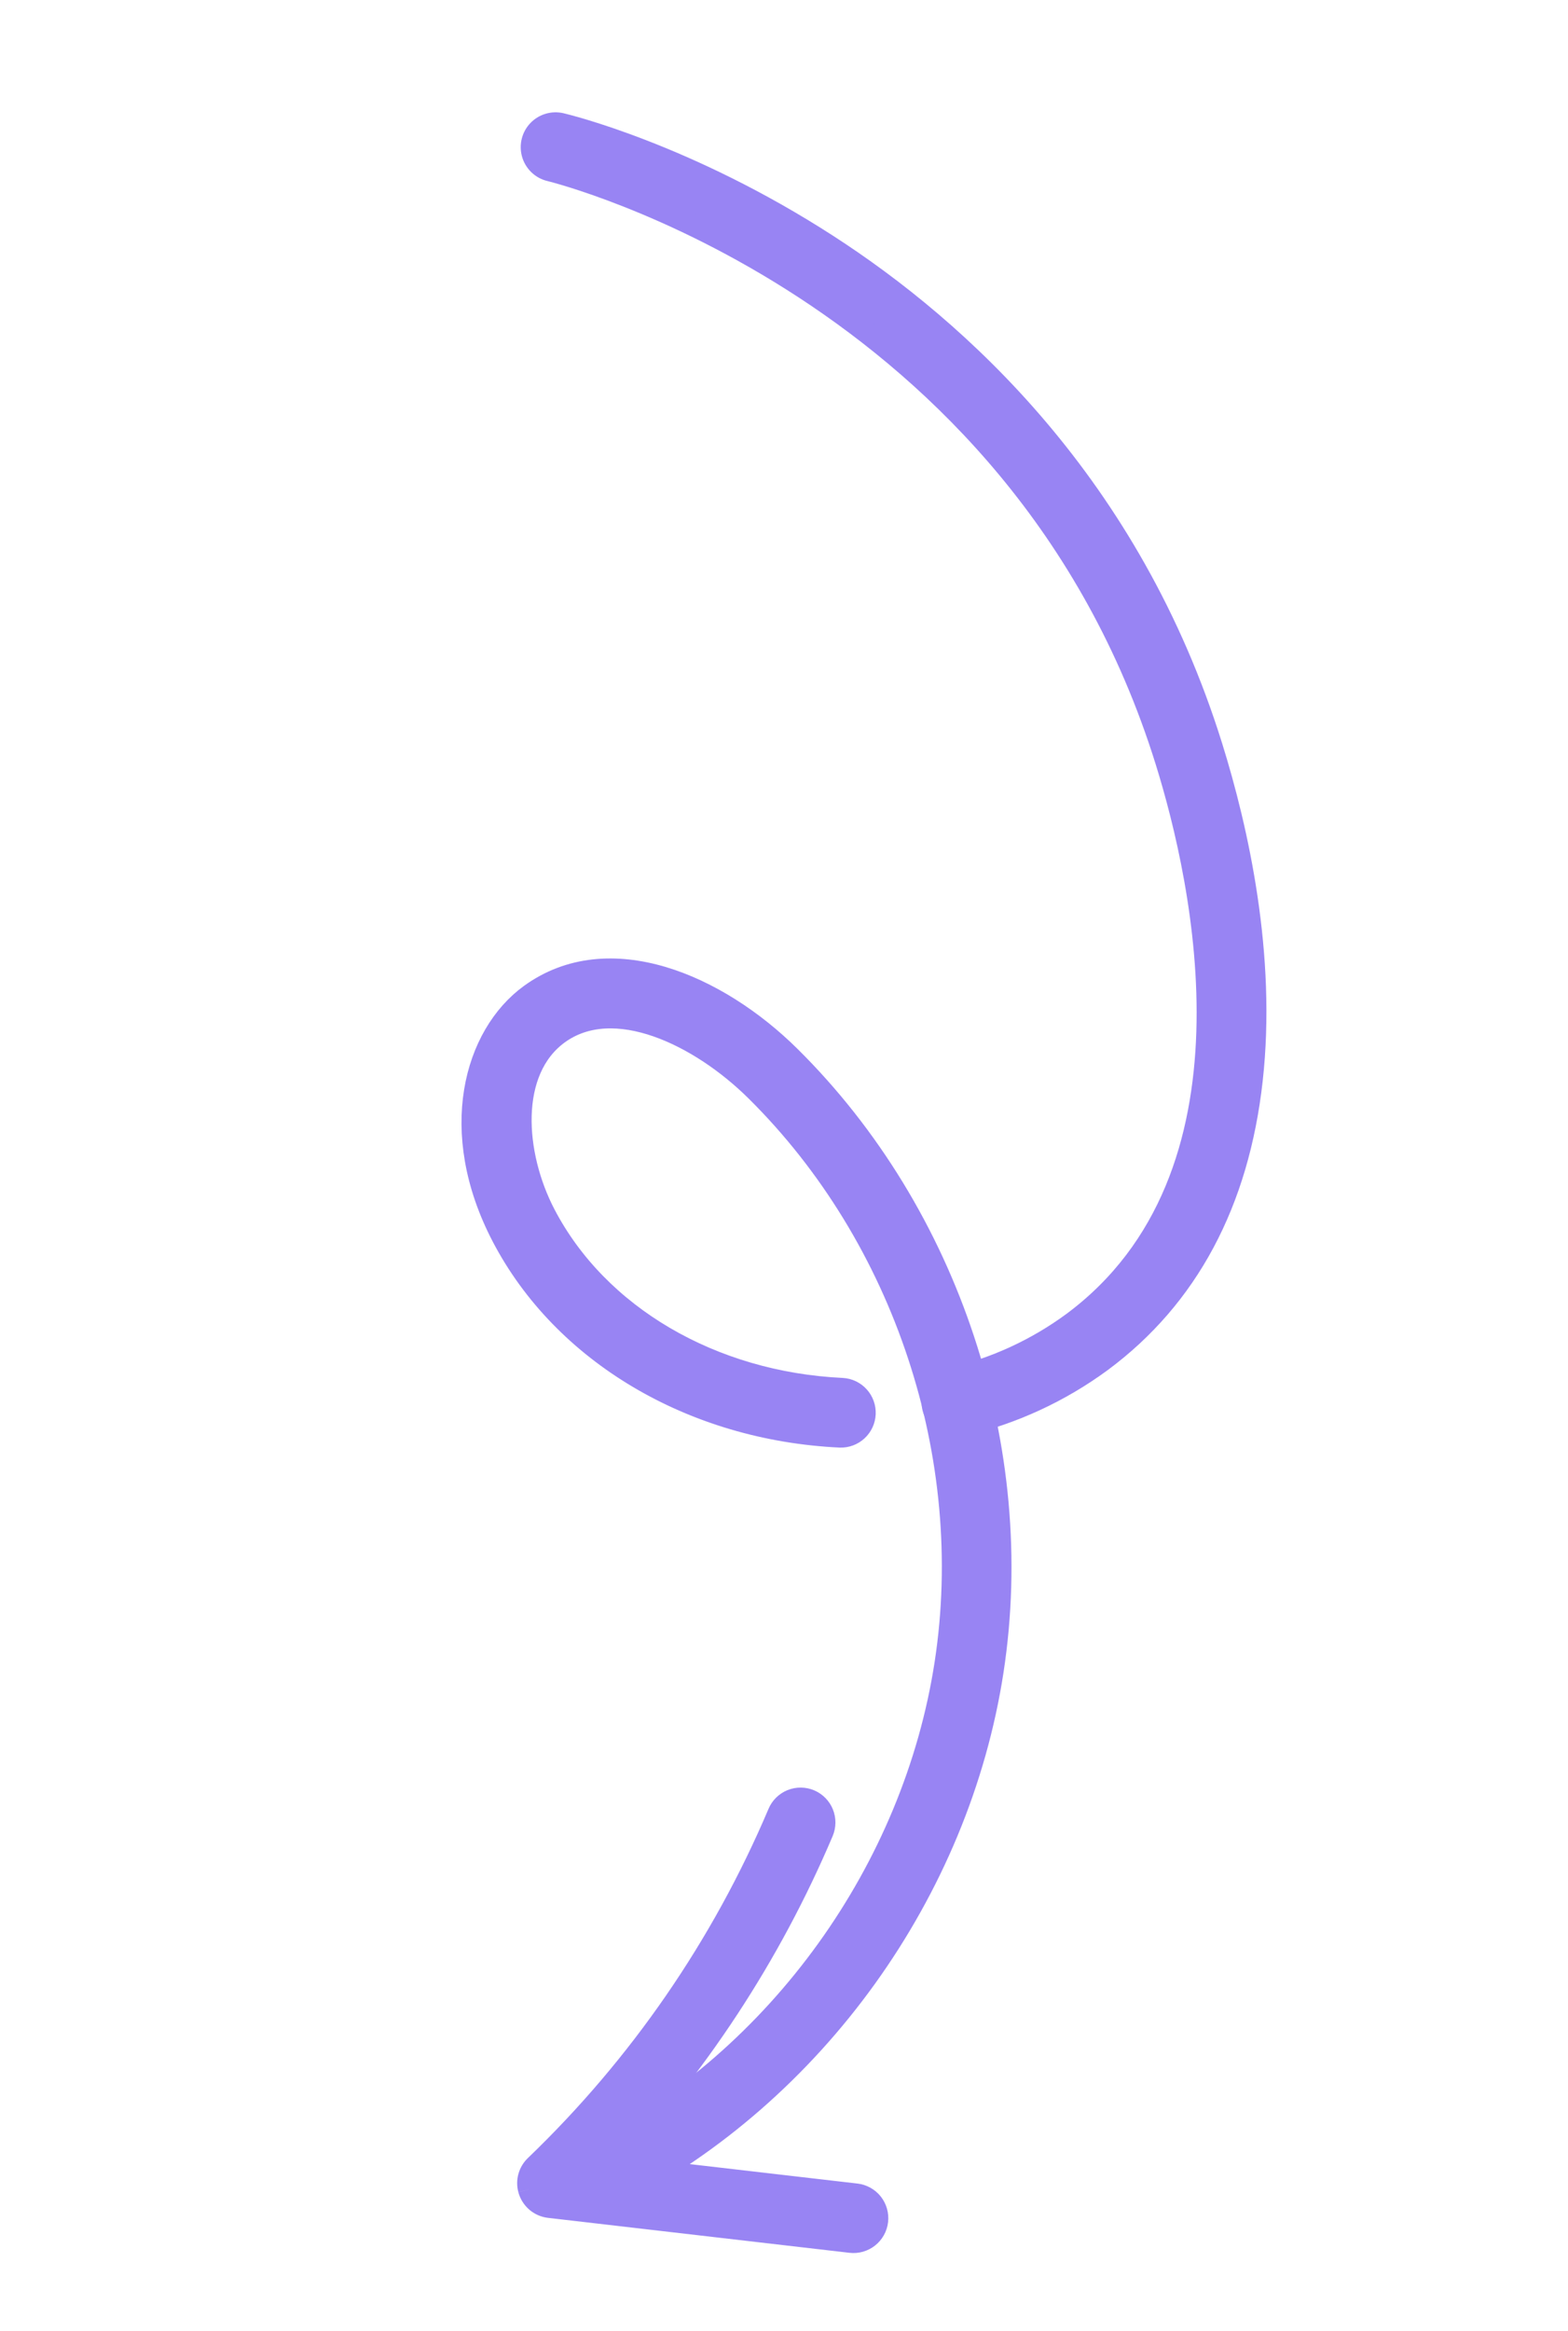 <svg width="72" height="107" viewBox="0 0 72 107" fill="none" xmlns="http://www.w3.org/2000/svg">
<mask id="mask0_4170_5327" style="mask-type:luminance" maskUnits="userSpaceOnUse" x="-4" y="-4" width="80" height="114">
<path d="M48.936 -3.364L75.484 95.972L23.483 109.87L-3.065 10.534L48.936 -3.364Z" fill="white"/>
</mask>
<g mask="url(#mask0_4170_5327)">
<path d="M26.698 100.073C26.74 100.232 26.818 100.379 26.924 100.504C27.031 100.629 27.164 100.729 27.315 100.796C27.465 100.862 27.628 100.894 27.792 100.89C27.957 100.885 28.118 100.844 28.264 100.768C37.394 96.067 44.032 86.836 45.587 76.68C47.142 66.523 43.571 55.725 36.268 48.498C32.933 45.198 27.953 43.041 24.348 45.661C21.801 47.512 20.543 51.916 23.066 56.753C25.858 62.105 31.801 65.626 38.576 65.944C38.865 65.954 39.146 65.849 39.358 65.653C39.571 65.457 39.697 65.185 39.711 64.896C39.724 64.607 39.623 64.324 39.43 64.109C39.237 63.894 38.967 63.763 38.678 63.746C32.681 63.465 27.446 60.395 25.015 55.736C23.577 52.979 23.309 49.136 25.64 47.441C28.189 45.59 32.135 47.502 34.722 50.061C41.533 56.802 44.864 66.874 43.413 76.346C41.961 85.818 35.773 94.427 27.257 98.812C27.034 98.927 26.857 99.115 26.755 99.344C26.654 99.573 26.633 99.83 26.698 100.073Z" fill="#9884F3" stroke="#9884F3"/>
<path d="M24.447 7.037C24.498 7.23 24.601 7.405 24.744 7.544C24.887 7.683 25.064 7.78 25.258 7.825C25.524 7.888 46.769 13.172 53.546 34.937C55.265 40.459 58.286 54.011 49.266 60.71C47.595 61.939 45.691 62.814 43.67 63.283C43.529 63.316 43.395 63.376 43.276 63.461C43.158 63.545 43.058 63.653 42.981 63.776C42.904 63.9 42.853 64.037 42.83 64.181C42.807 64.325 42.813 64.472 42.847 64.613C42.881 64.755 42.942 64.888 43.028 65.005C43.114 65.123 43.222 65.222 43.347 65.298C43.471 65.373 43.609 65.423 43.753 65.444C43.897 65.466 44.044 65.459 44.185 65.423C46.493 64.885 48.669 63.882 50.578 62.477C54.532 59.541 56.855 55.2 57.483 49.573C58.12 43.859 56.836 38.105 55.646 34.284C51.899 22.251 43.982 15.118 38 11.253C31.526 7.07 25.992 5.739 25.761 5.684C25.576 5.641 25.383 5.646 25.2 5.7C25.018 5.753 24.853 5.853 24.721 5.989C24.588 6.126 24.494 6.294 24.446 6.478C24.398 6.662 24.399 6.855 24.448 7.038" fill="#9884F3"/>
<path d="M24.447 7.037C24.498 7.23 24.601 7.405 24.744 7.544C24.887 7.683 25.064 7.78 25.258 7.825C25.524 7.888 46.769 13.172 53.546 34.937C55.265 40.459 58.286 54.011 49.266 60.71C47.595 61.939 45.691 62.814 43.67 63.283C43.529 63.316 43.395 63.376 43.276 63.461C43.158 63.545 43.058 63.653 42.981 63.776C42.904 63.9 42.853 64.037 42.83 64.181C42.807 64.325 42.813 64.472 42.847 64.613C42.881 64.755 42.942 64.888 43.028 65.005C43.114 65.123 43.222 65.222 43.347 65.298C43.471 65.373 43.609 65.423 43.753 65.444C43.897 65.466 44.044 65.459 44.185 65.423C46.493 64.885 48.669 63.882 50.578 62.477C54.532 59.541 56.855 55.2 57.483 49.573C58.12 43.859 56.836 38.105 55.646 34.284C51.899 22.251 43.982 15.118 38 11.253C31.526 7.07 25.992 5.739 25.761 5.684C25.576 5.641 25.383 5.646 25.2 5.7C25.018 5.753 24.853 5.853 24.721 5.989C24.588 6.126 24.494 6.294 24.446 6.478C24.398 6.662 24.399 6.855 24.448 7.038" stroke="#9884F3"/>
<path d="M24.285 100.493C24.291 100.515 24.297 100.537 24.305 100.559C24.372 100.757 24.493 100.932 24.655 101.064C24.818 101.196 25.014 101.278 25.221 101.302L39.062 102.906C39.205 102.923 39.351 102.911 39.49 102.872C39.629 102.832 39.759 102.766 39.872 102.676C39.986 102.586 40.08 102.475 40.15 102.349C40.221 102.223 40.266 102.084 40.282 101.94C40.299 101.796 40.287 101.651 40.247 101.512C40.207 101.373 40.141 101.243 40.051 101.129C39.961 101.016 39.849 100.922 39.723 100.852C39.596 100.782 39.457 100.737 39.314 100.721L27.73 99.378C31.97 94.924 35.373 89.741 37.775 84.078C37.888 83.809 37.89 83.507 37.781 83.236C37.671 82.966 37.458 82.75 37.19 82.636C36.921 82.523 36.618 82.521 36.348 82.63C36.078 82.74 35.862 82.953 35.749 83.222C33.163 89.319 29.365 94.828 24.587 99.413C24.445 99.549 24.341 99.721 24.288 99.911C24.235 100.101 24.234 100.301 24.285 100.492" fill="#9884F3"/>
<path d="M24.285 100.493C24.291 100.515 24.297 100.537 24.305 100.559C24.372 100.757 24.493 100.932 24.655 101.064C24.818 101.196 25.014 101.278 25.221 101.302L39.062 102.906C39.205 102.923 39.351 102.911 39.49 102.872C39.629 102.832 39.759 102.766 39.872 102.676C39.986 102.586 40.08 102.475 40.15 102.349C40.221 102.223 40.266 102.084 40.282 101.94C40.299 101.796 40.287 101.651 40.247 101.512C40.207 101.373 40.141 101.243 40.051 101.129C39.961 101.016 39.849 100.922 39.723 100.852C39.596 100.782 39.457 100.737 39.314 100.721L27.73 99.378C31.97 94.924 35.373 89.741 37.775 84.078C37.888 83.809 37.89 83.507 37.781 83.236C37.671 82.966 37.458 82.75 37.19 82.636C36.921 82.523 36.618 82.521 36.348 82.63C36.078 82.74 35.862 82.953 35.749 83.222C33.163 89.319 29.365 94.828 24.587 99.413C24.445 99.549 24.341 99.721 24.288 99.911C24.235 100.101 24.234 100.301 24.285 100.492" stroke="#9884F3"/>
</g>
</svg>
